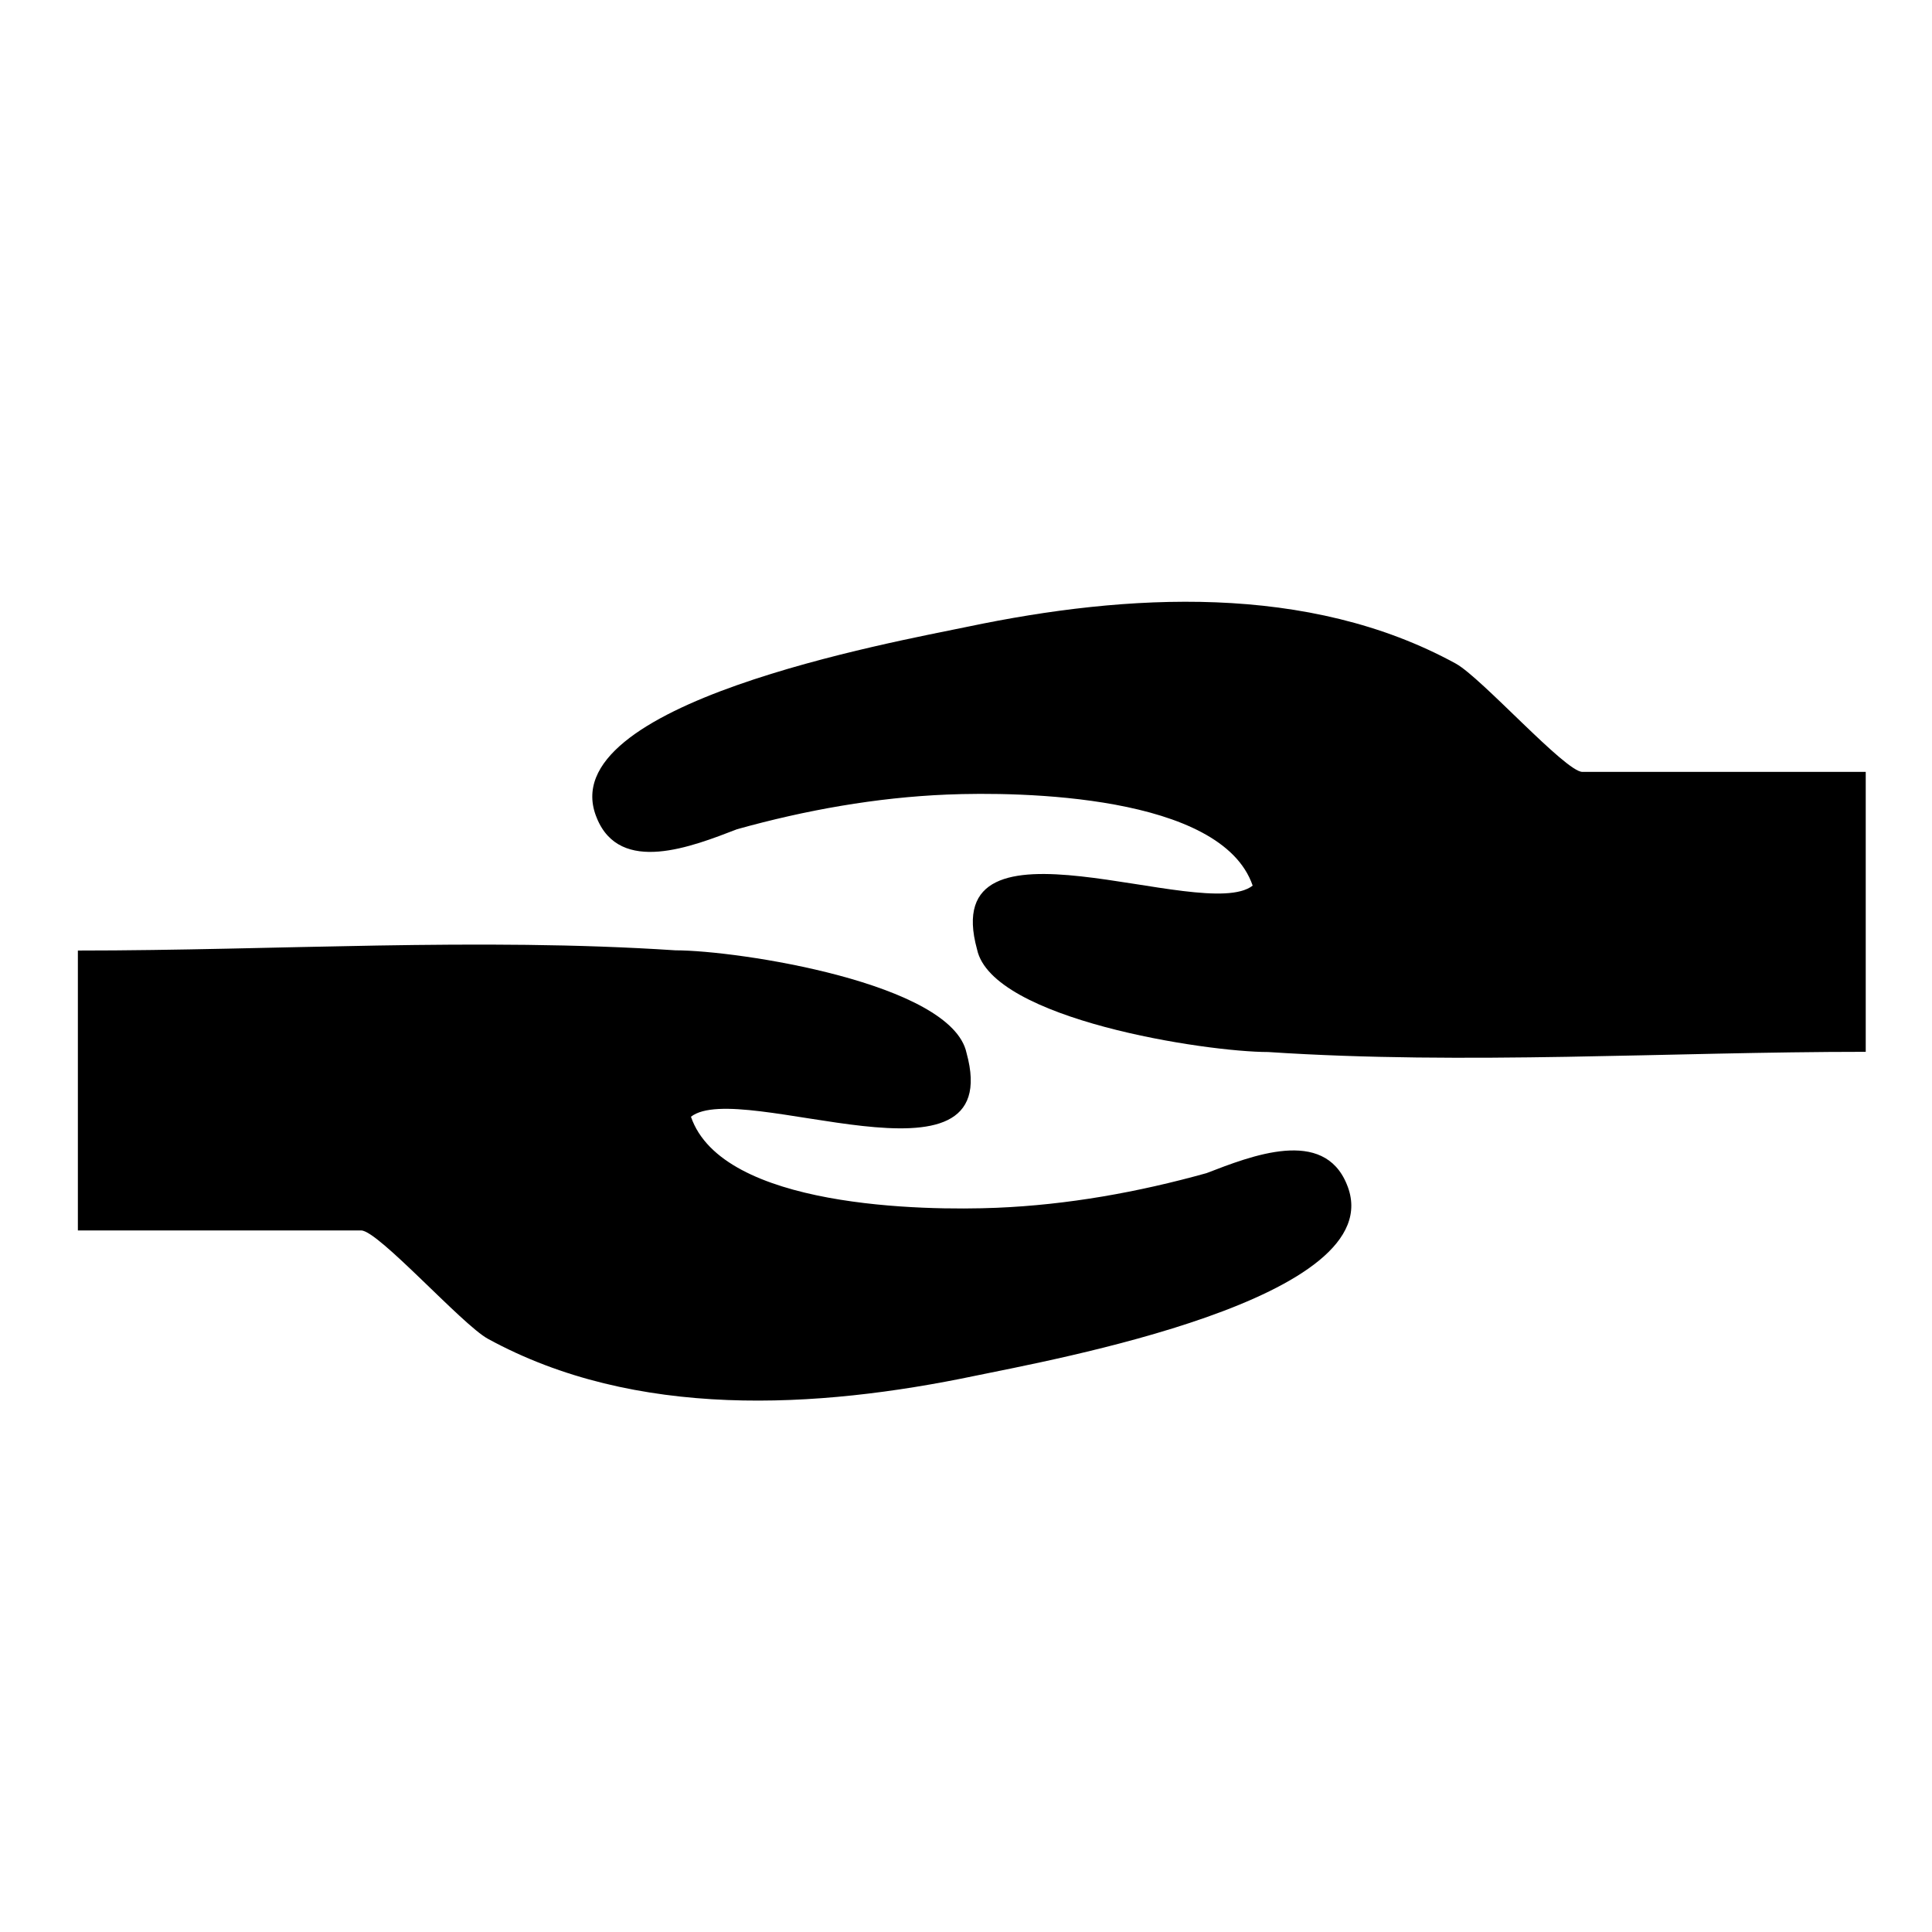 <?xml version="1.0" encoding="UTF-8"?>
<!-- Uploaded to: ICON Repo, www.svgrepo.com, Generator: ICON Repo Mixer Tools -->
<svg fill="#000000" width="800px" height="800px" version="1.1" viewBox="144 144 512 512" xmlns="http://www.w3.org/2000/svg">
 <g>
  <path d="m500.93 457.89c-0.293-0.715-0.438-1.043-0.488-1.168 0.07 0.176 0.277 0.652 0.484 1.164-6.141-15.18-25.266-7.586-37.188-2.992-18.137 5.059-36.832 8.406-55.66 9.184-19.195 0.793-72.664 0.082-80.969-24.133 13.117-10.23 83.867 22.406 73.031-16.91-3.957-18.551-60.691-27.188-77.152-27.188-52.281-3.453-105.94 0.055-158.35 0.055v74.184h75.09c4.508 0 26.734 24.965 33.559 28.703 39.07 21.398 87.09 18.621 129.27 9.785 19.461-4.07 110.97-20.402 98.371-50.684 0.441 1.074 0.891 2.148 0 0z"/>
  <path d="m302.15 360.75c0.293 0.715 0.438 1.043 0.484 1.168-0.07-0.172-0.277-0.652-0.484-1.164 6.137 15.184 25.258 7.59 37.184 2.996 18.137-5.059 36.836-8.406 55.66-9.184 19.199-0.793 72.676-0.082 80.977 24.133-13.121 10.23-83.875-22.406-73.039 16.91 3.957 18.555 60.691 27.188 77.156 27.188 52.281 3.457 105.94-0.055 158.35-0.055v-74.184h-75.09c-4.508 0-26.734-24.965-33.555-28.703-39.07-21.398-87.09-18.617-129.28-9.785-19.461 4.062-110.97 20.395-98.363 50.68-0.445-1.078-0.891-2.148 0 0z"/>
 </g>
</svg>